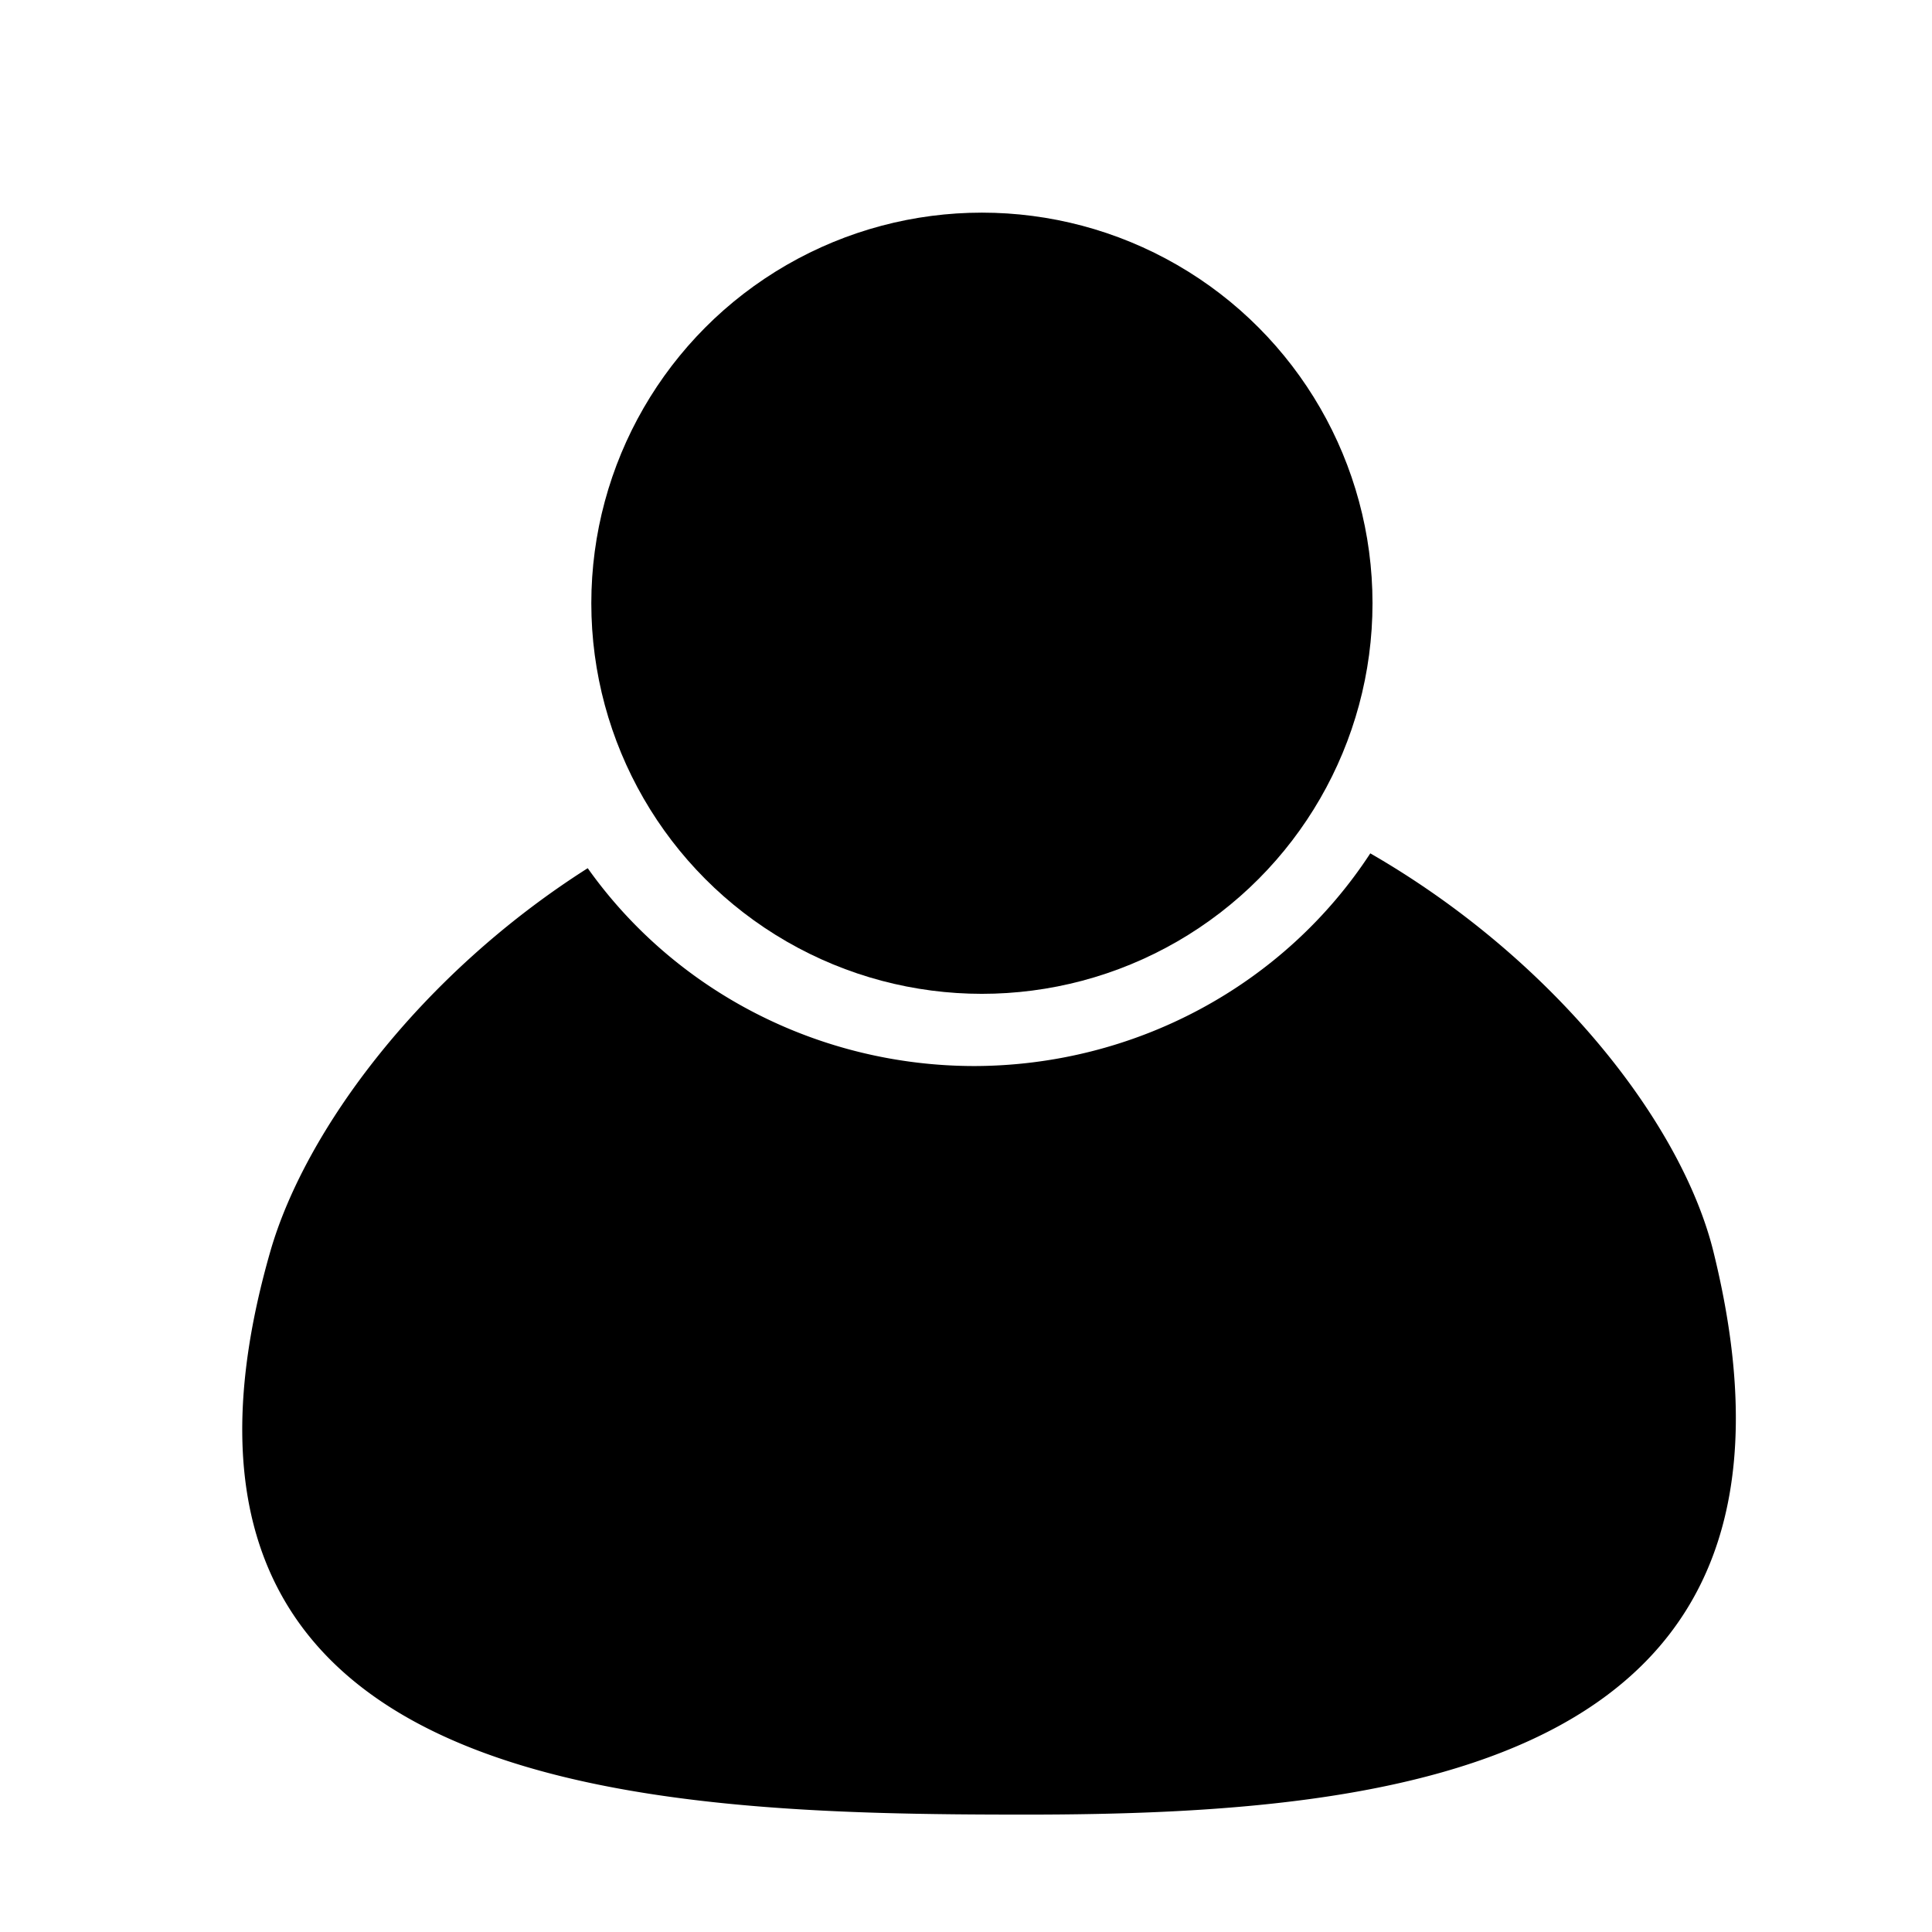 <?xml version="1.0" encoding="UTF-8" standalone="no"?>
<!-- Created with Inkscape (http://www.inkscape.org/) -->

<svg
   xmlns:dc="http://purl.org/dc/elements/1.1/"
   xmlns:cc="http://creativecommons.org/ns#"
   xmlns:rdf="http://www.w3.org/1999/02/22-rdf-syntax-ns#"
   xmlns:svg="http://www.w3.org/2000/svg"
   xmlns="http://www.w3.org/2000/svg"
   xmlns:sodipodi="http://sodipodi.sourceforge.net/DTD/sodipodi-0.dtd"
   xmlns:inkscape="http://www.inkscape.org/namespaces/inkscape"
   width="64px"
   height="64px"
   viewBox="0 0 64 64"
   version="1.1"
   id="SVGRoot"
   inkscape:version="0.92.4 (5da689c313, 2019-01-14)"
   sodipodi:docname="icon_me.svg">
  <defs
     id="defs3721" />
  <sodipodi:namedview
     id="base"
     pagecolor="#ffffff"
     bordercolor="#666666"
     borderopacity="1.0"
     inkscape:pageopacity="0.0"
     inkscape:pageshadow="2"
     inkscape:zoom="5.6568542"
     inkscape:cx="3.9792507"
     inkscape:cy="30.608757"
     inkscape:document-units="px"
     inkscape:current-layer="layer1"
     showgrid="false"
     inkscape:window-width="1366"
     inkscape:window-height="705"
     inkscape:window-x="-8"
     inkscape:window-y="-8"
     inkscape:window-maximized="1"
     inkscape:grid-bbox="true" />
  <g
     inkscape:label="Calque 1"
     inkscape:groupmode="layer"
     id="layer1">
    <path
       style="stroke-width:0.892;stroke:none"
       d="M 45.393,28.268 A 15.596,15.243 0 0 1 32.262,35.314 15.596,15.243 0 0 1 19.469,28.76 c -5.53,3.514 -9.36,8.672 -10.516,12.701 -5.202,18.136 12.605,18.65 25.029,18.65 12.425,0 26.996,-1.575 22.777,-18.65 -1.055,-4.27 -5.307,-9.703 -11.367,-13.193 z"
       id="path3734"
       inkscape:connector-curvature="0" />
    <circle
       style="fill:#000000;fill-opacity:1;stroke:none;stroke-width:3.367;stroke-linejoin:round;stroke-miterlimit:4;stroke-dasharray:none;stroke-opacity:0"
       id="path5204"
       cx="32.527"
       cy="19.983"
       r="12.939" />
  </g>
</svg>
